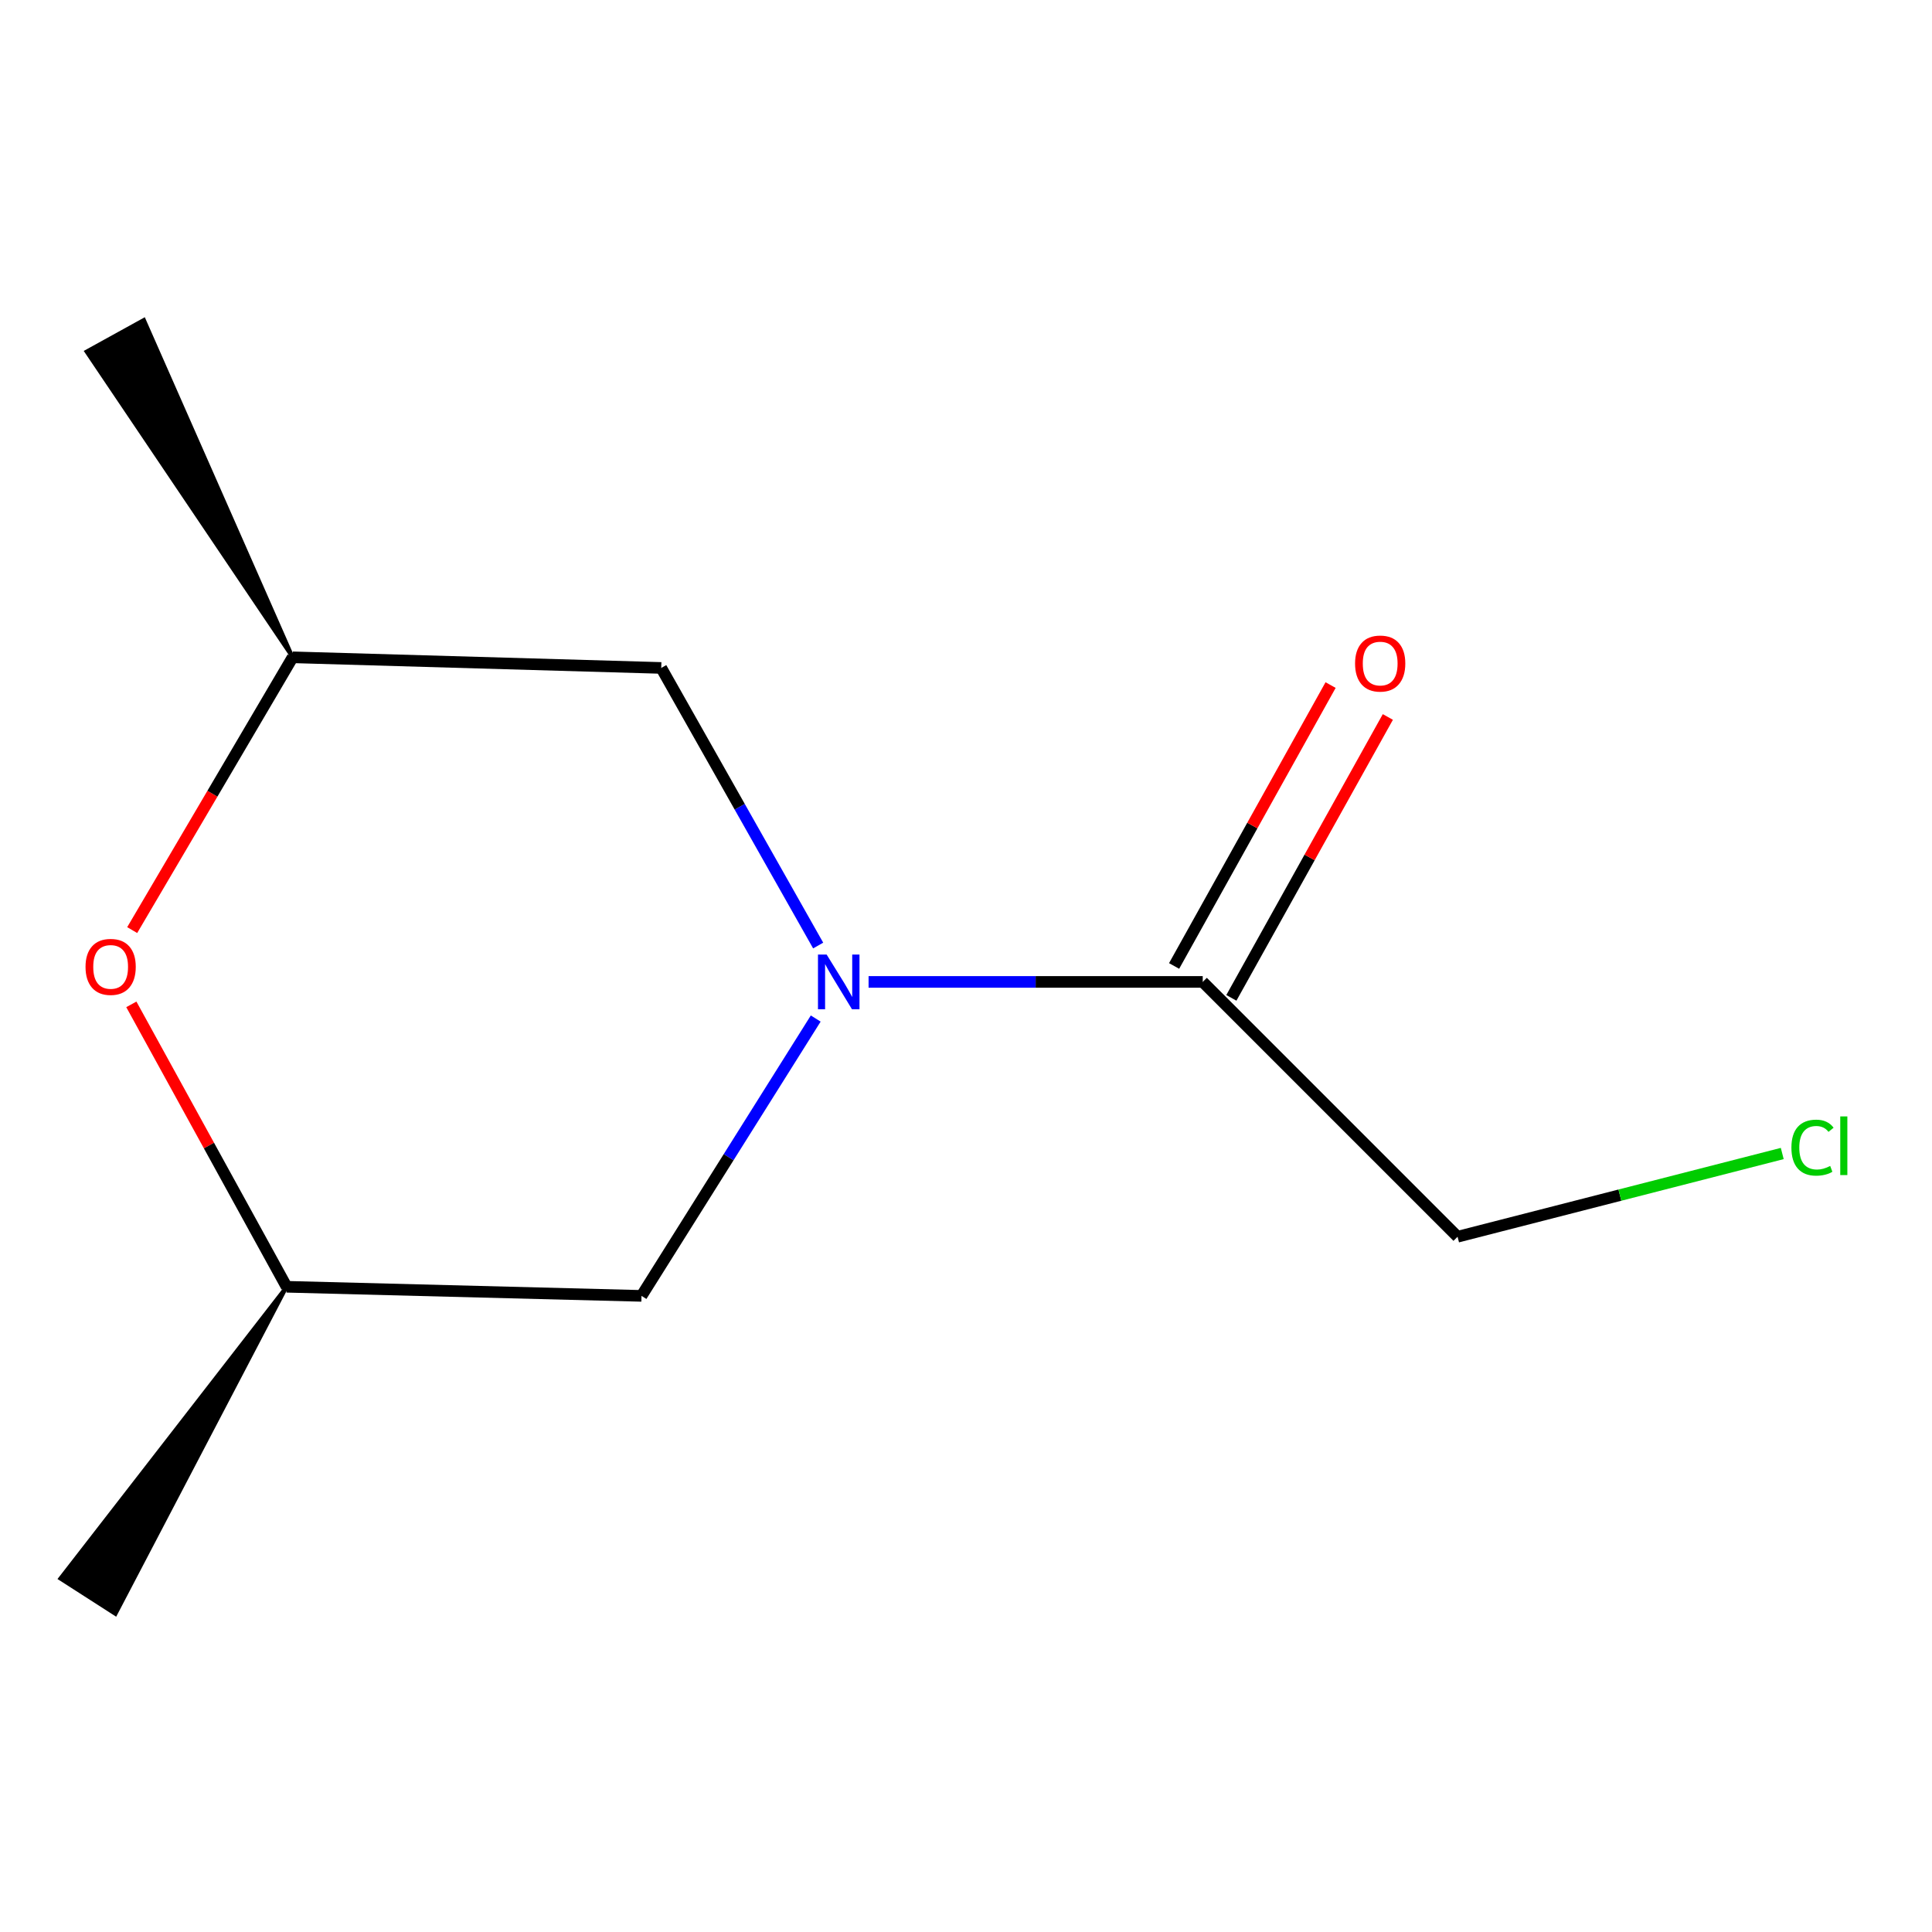 <?xml version='1.0' encoding='iso-8859-1'?>
<svg version='1.1' baseProfile='full'
              xmlns='http://www.w3.org/2000/svg'
                      xmlns:rdkit='http://www.rdkit.org/xml'
                      xmlns:xlink='http://www.w3.org/1999/xlink'
                  xml:space='preserve'
width='1000px' height='1000px' viewBox='0 0 1000 1000'>
<!-- END OF HEADER -->
<rect style='opacity:1.0;fill:#FFFFFF;stroke:none' width='1000' height='1000' x='0' y='0'> </rect>
<path class='bond-0' d='M 449.575,508.237 L 536.054,508.237' style='fill:none;fill-rule:evenodd;stroke:#0000FF;stroke-width:6px;stroke-linecap:butt;stroke-linejoin:miter;stroke-opacity:1' />
<path class='bond-0' d='M 536.054,508.237 L 622.534,508.237' style='fill:none;fill-rule:evenodd;stroke:#000000;stroke-width:6px;stroke-linecap:butt;stroke-linejoin:miter;stroke-opacity:1' />
<path class='bond-2' d='M 423.482,489.41 L 382.869,417.568' style='fill:none;fill-rule:evenodd;stroke:#0000FF;stroke-width:6px;stroke-linecap:butt;stroke-linejoin:miter;stroke-opacity:1' />
<path class='bond-2' d='M 382.869,417.568 L 342.257,345.725' style='fill:none;fill-rule:evenodd;stroke:#000000;stroke-width:6px;stroke-linecap:butt;stroke-linejoin:miter;stroke-opacity:1' />
<path class='bond-3' d='M 422.216,527.195 L 377.129,598.971' style='fill:none;fill-rule:evenodd;stroke:#0000FF;stroke-width:6px;stroke-linecap:butt;stroke-linejoin:miter;stroke-opacity:1' />
<path class='bond-3' d='M 377.129,598.971 L 332.041,670.748' style='fill:none;fill-rule:evenodd;stroke:#000000;stroke-width:6px;stroke-linecap:butt;stroke-linejoin:miter;stroke-opacity:1' />
<path class='bond-4' d='M 637.353,516.493 L 677.852,443.798' style='fill:none;fill-rule:evenodd;stroke:#000000;stroke-width:6px;stroke-linecap:butt;stroke-linejoin:miter;stroke-opacity:1' />
<path class='bond-4' d='M 677.852,443.798 L 718.35,371.103' style='fill:none;fill-rule:evenodd;stroke:#FF0000;stroke-width:6px;stroke-linecap:butt;stroke-linejoin:miter;stroke-opacity:1' />
<path class='bond-4' d='M 607.715,499.981 L 648.213,427.286' style='fill:none;fill-rule:evenodd;stroke:#000000;stroke-width:6px;stroke-linecap:butt;stroke-linejoin:miter;stroke-opacity:1' />
<path class='bond-4' d='M 648.213,427.286 L 688.712,354.592' style='fill:none;fill-rule:evenodd;stroke:#FF0000;stroke-width:6px;stroke-linecap:butt;stroke-linejoin:miter;stroke-opacity:1' />
<path class='bond-7' d='M 622.534,508.237 L 754.435,640.138' style='fill:none;fill-rule:evenodd;stroke:#000000;stroke-width:6px;stroke-linecap:butt;stroke-linejoin:miter;stroke-opacity:1' />
<path class='bond-1' d='M 67.981,519.863 L 108.163,592.95' style='fill:none;fill-rule:evenodd;stroke:#FF0000;stroke-width:6px;stroke-linecap:butt;stroke-linejoin:miter;stroke-opacity:1' />
<path class='bond-1' d='M 108.163,592.95 L 148.344,666.036' style='fill:none;fill-rule:evenodd;stroke:#000000;stroke-width:6px;stroke-linecap:butt;stroke-linejoin:miter;stroke-opacity:1' />
<path class='bond-11' d='M 68.424,481.412 L 109.949,410.817' style='fill:none;fill-rule:evenodd;stroke:#FF0000;stroke-width:6px;stroke-linecap:butt;stroke-linejoin:miter;stroke-opacity:1' />
<path class='bond-11' d='M 109.949,410.817 L 151.473,340.222' style='fill:none;fill-rule:evenodd;stroke:#000000;stroke-width:6px;stroke-linecap:butt;stroke-linejoin:miter;stroke-opacity:1' />
<path class='bond-6' d='M 342.257,345.725 L 151.473,340.222' style='fill:none;fill-rule:evenodd;stroke:#000000;stroke-width:6px;stroke-linecap:butt;stroke-linejoin:miter;stroke-opacity:1' />
<path class='bond-5' d='M 332.041,670.748 L 148.344,666.036' style='fill:none;fill-rule:evenodd;stroke:#000000;stroke-width:6px;stroke-linecap:butt;stroke-linejoin:miter;stroke-opacity:1' />
<path class='bond-10' d='M 148.344,666.036 L 31.214,817.044 L 59.762,835.376 Z' style='fill:#000000;fill-rule:evenodd;fill-opacity:1;stroke:#000000;stroke-width:2px;stroke-linecap:butt;stroke-linejoin:miter;stroke-opacity:1;' />
<path class='bond-9' d='M 151.473,340.222 L 74.477,165.593 L 44.773,181.986 Z' style='fill:#000000;fill-rule:evenodd;fill-opacity:1;stroke:#000000;stroke-width:2px;stroke-linecap:butt;stroke-linejoin:miter;stroke-opacity:1;' />
<path class='bond-8' d='M 754.435,640.138 L 838.463,618.595' style='fill:none;fill-rule:evenodd;stroke:#000000;stroke-width:6px;stroke-linecap:butt;stroke-linejoin:miter;stroke-opacity:1' />
<path class='bond-8' d='M 838.463,618.595 L 922.49,597.051' style='fill:none;fill-rule:evenodd;stroke:#00CC00;stroke-width:6px;stroke-linecap:butt;stroke-linejoin:miter;stroke-opacity:1' />
<path  class='atom-0' d='M 427.865 494.077
L 437.145 509.077
Q 438.065 510.557, 439.545 513.237
Q 441.025 515.917, 441.105 516.077
L 441.105 494.077
L 444.865 494.077
L 444.865 522.397
L 440.985 522.397
L 431.025 505.997
Q 429.865 504.077, 428.625 501.877
Q 427.425 499.677, 427.065 498.997
L 427.065 522.397
L 423.385 522.397
L 423.385 494.077
L 427.865 494.077
' fill='#0000FF'/>
<path  class='atom-2' d='M 44.269 500.457
Q 44.269 493.657, 47.629 489.857
Q 50.989 486.057, 57.269 486.057
Q 63.548 486.057, 66.909 489.857
Q 70.269 493.657, 70.269 500.457
Q 70.269 507.337, 66.868 511.257
Q 63.468 515.137, 57.269 515.137
Q 51.029 515.137, 47.629 511.257
Q 44.269 507.377, 44.269 500.457
M 57.269 511.937
Q 61.589 511.937, 63.908 509.057
Q 66.269 506.137, 66.269 500.457
Q 66.269 494.897, 63.908 492.097
Q 61.589 489.257, 57.269 489.257
Q 52.949 489.257, 50.589 492.057
Q 48.269 494.857, 48.269 500.457
Q 48.269 506.177, 50.589 509.057
Q 52.949 511.937, 57.269 511.937
' fill='#FF0000'/>
<path  class='atom-5' d='M 701.382 343.449
Q 701.382 336.649, 704.742 332.849
Q 708.102 329.049, 714.382 329.049
Q 720.662 329.049, 724.022 332.849
Q 727.382 336.649, 727.382 343.449
Q 727.382 350.329, 723.982 354.249
Q 720.582 358.129, 714.382 358.129
Q 708.142 358.129, 704.742 354.249
Q 701.382 350.369, 701.382 343.449
M 714.382 354.929
Q 718.702 354.929, 721.022 352.049
Q 723.382 349.129, 723.382 343.449
Q 723.382 337.889, 721.022 335.089
Q 718.702 332.249, 714.382 332.249
Q 710.062 332.249, 707.702 335.049
Q 705.382 337.849, 705.382 343.449
Q 705.382 349.169, 707.702 352.049
Q 710.062 354.929, 714.382 354.929
' fill='#FF0000'/>
<path  class='atom-9' d='M 927.231 594.016
Q 927.231 586.976, 930.511 583.296
Q 933.831 579.576, 940.111 579.576
Q 945.951 579.576, 949.071 583.696
L 946.431 585.856
Q 944.151 582.856, 940.111 582.856
Q 935.831 582.856, 933.551 585.736
Q 931.311 588.576, 931.311 594.016
Q 931.311 599.616, 933.631 602.496
Q 935.991 605.376, 940.551 605.376
Q 943.671 605.376, 947.311 603.496
L 948.431 606.496
Q 946.951 607.456, 944.711 608.016
Q 942.471 608.576, 939.991 608.576
Q 933.831 608.576, 930.511 604.816
Q 927.231 601.056, 927.231 594.016
' fill='#00CC00'/>
<path  class='atom-9' d='M 952.511 577.856
L 956.191 577.856
L 956.191 608.216
L 952.511 608.216
L 952.511 577.856
' fill='#00CC00'/>
</svg>
